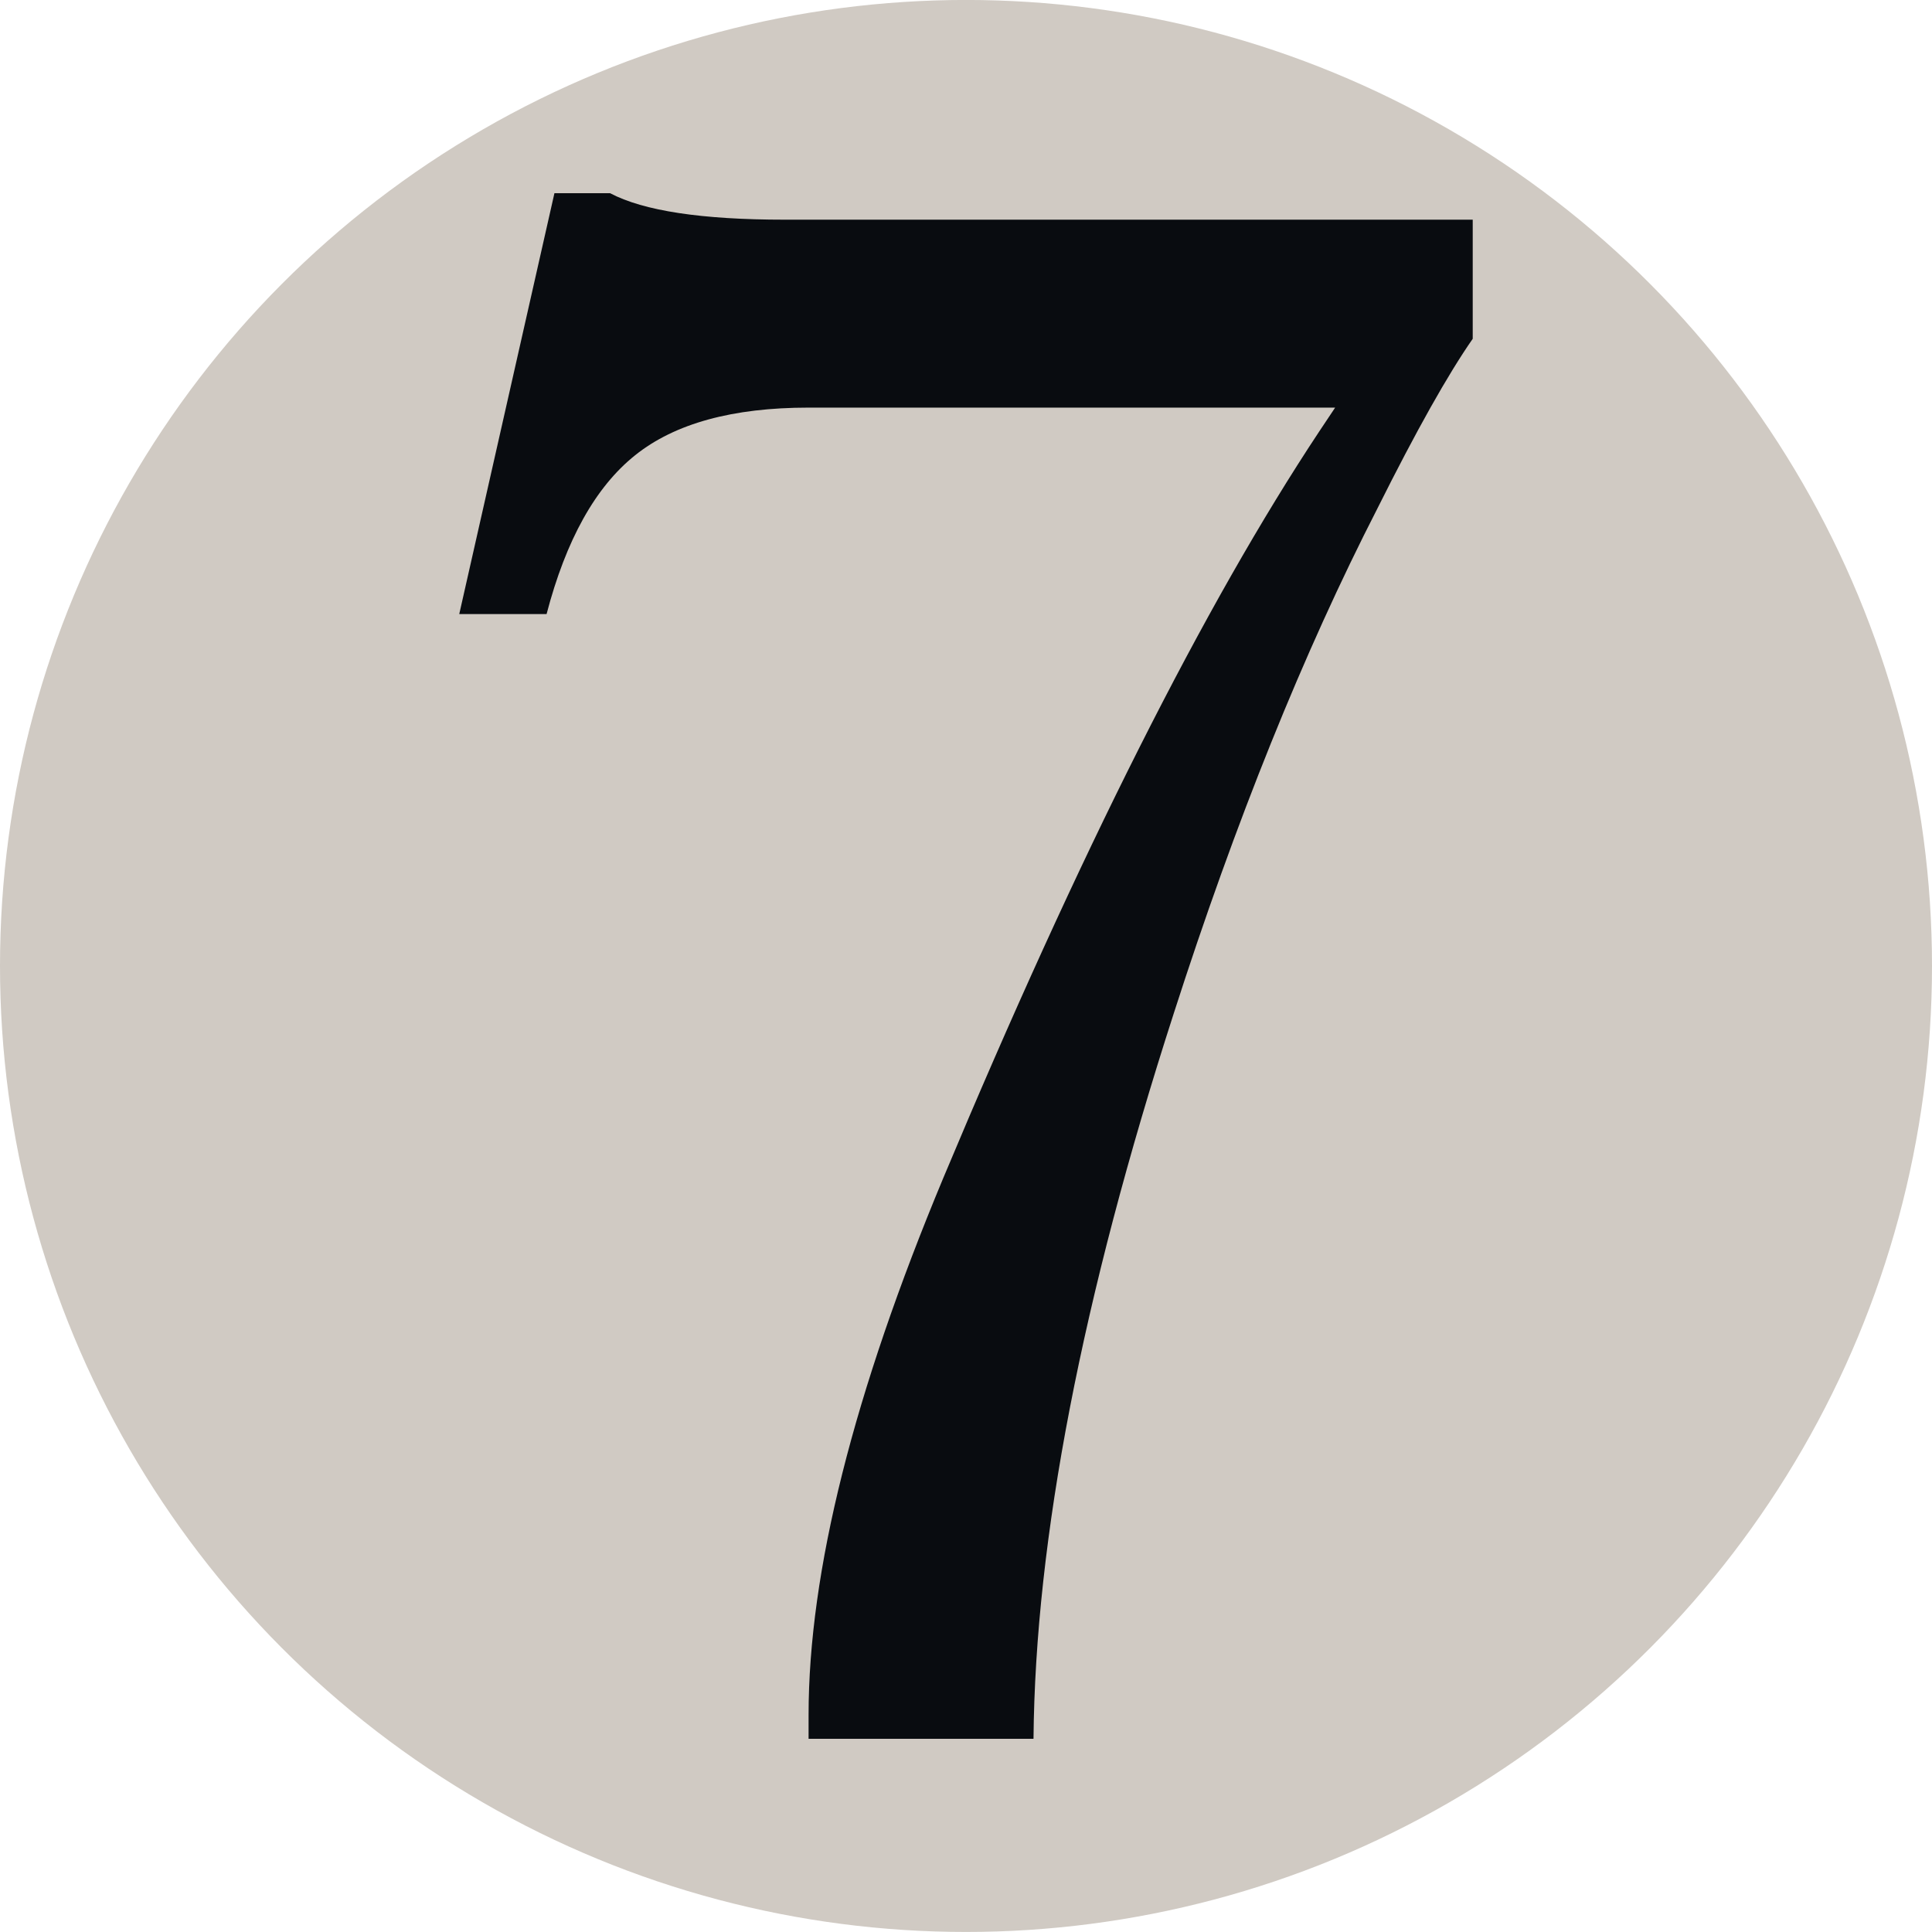 <?xml version="1.0" encoding="utf-8"?>
<!-- Generator: Adobe Illustrator 15.0.0, SVG Export Plug-In . SVG Version: 6.00 Build 0)  -->
<!DOCTYPE svg PUBLIC "-//W3C//DTD SVG 1.1//EN" "http://www.w3.org/Graphics/SVG/1.1/DTD/svg11.dtd">
<svg version="1.1" id="Layer_1" xmlns="http://www.w3.org/2000/svg" xmlns:xlink="http://www.w3.org/1999/xlink" x="0px" y="0px"
	 width="100px" height="100px" viewBox="0 0 100 100" enable-background="new 0 0 100 100" xml:space="preserve">
<g>
	<circle fill="#D0CAC3" cx="50" cy="49.998" r="50"/>
</g>
<path fill="#090C10" d="M53.494,90H41.852v-1.238c0-7.396,2.328-16.659,6.98-27.808c7.035-16.799,13.52-29.673,19.453-38.624
	l0.822-1.232H41.852c-3.93,0-6.92,0.819-8.975,2.463c-2.059,1.645-3.582,4.387-4.586,8.222h-4.52L28.697,10h2.881
	c1.734,0.914,4.742,1.371,9.041,1.371h35.609v6.165c-1.275,1.829-2.918,4.75-4.926,8.768c-3.838,7.485-7.352,16.208-10.553,26.163
	C56.004,67.17,53.584,79.677,53.494,90z"/>
</svg>

